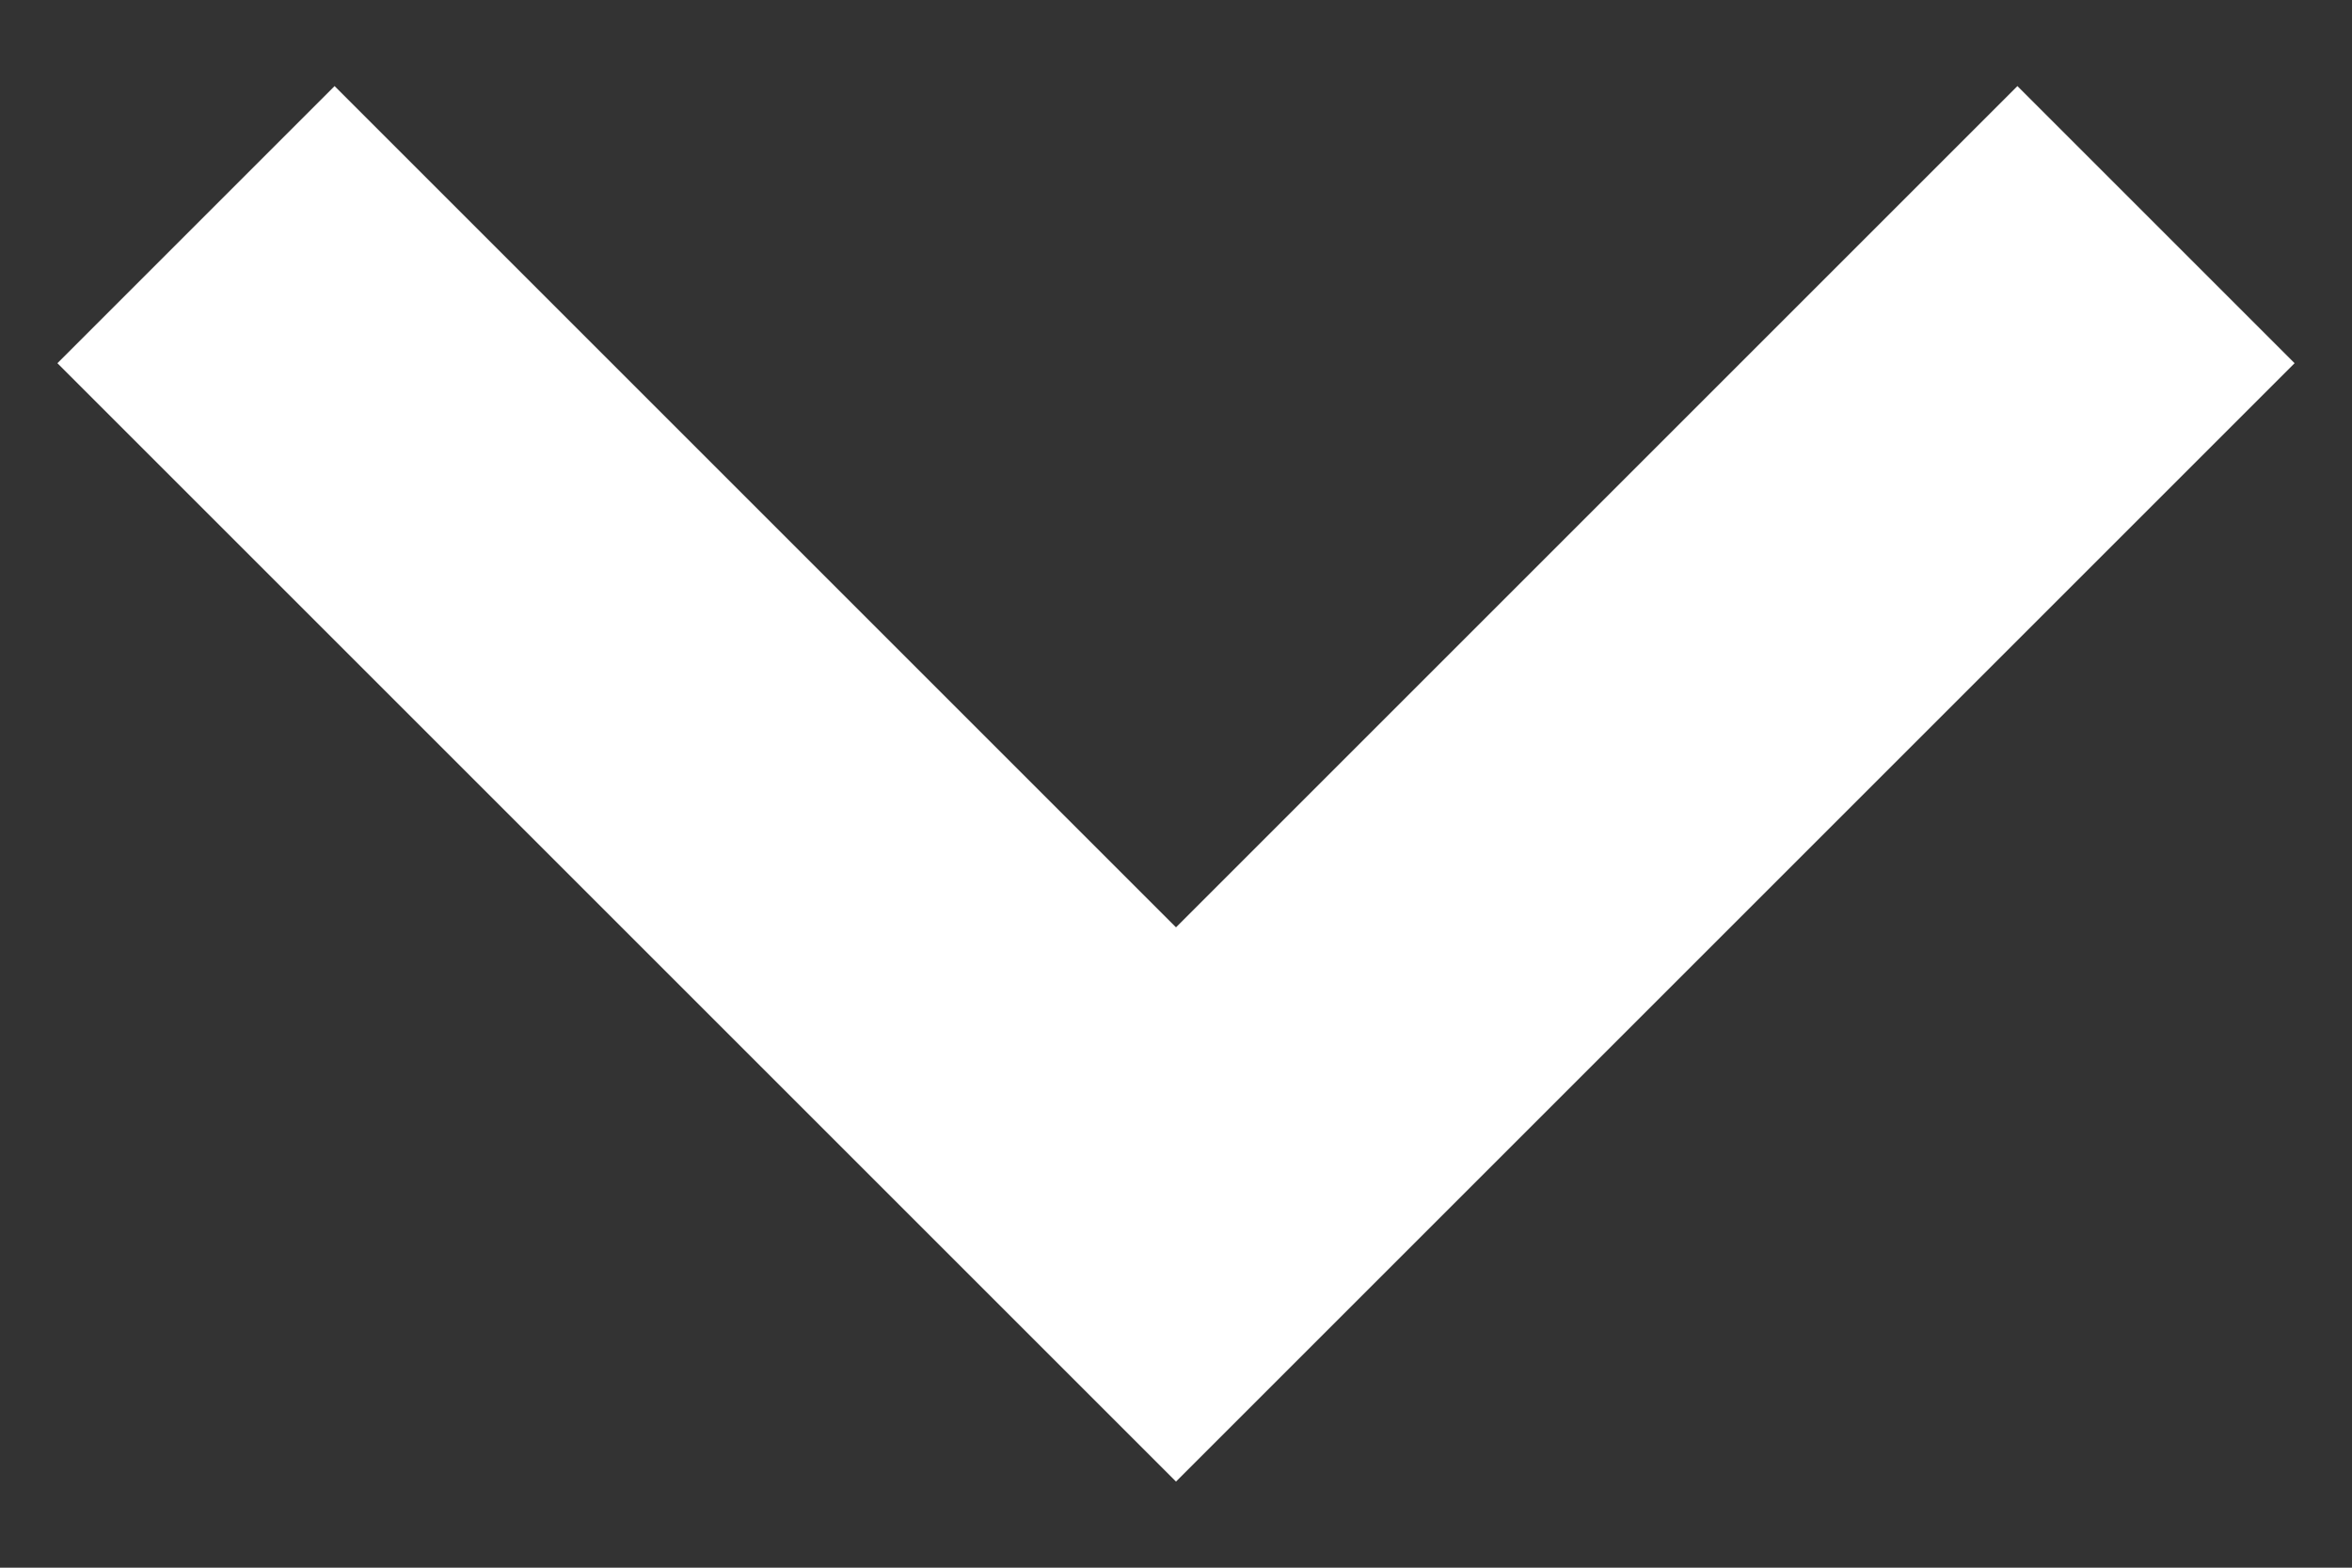 <?xml version="1.0" encoding="UTF-8"?>
<svg viewBox="0 0 30 20" width="30" height="20" xml:space="preserve" xmlns="http://www.w3.org/2000/svg">
    <rect x="0" y="0" width="30" height="20" fill="#333333" stroke="none"/>
    <path fill="none" stroke="white" stroke-width="5" d="M 27.5,2.866 15,15.366 2.5,2.866" />
</svg>